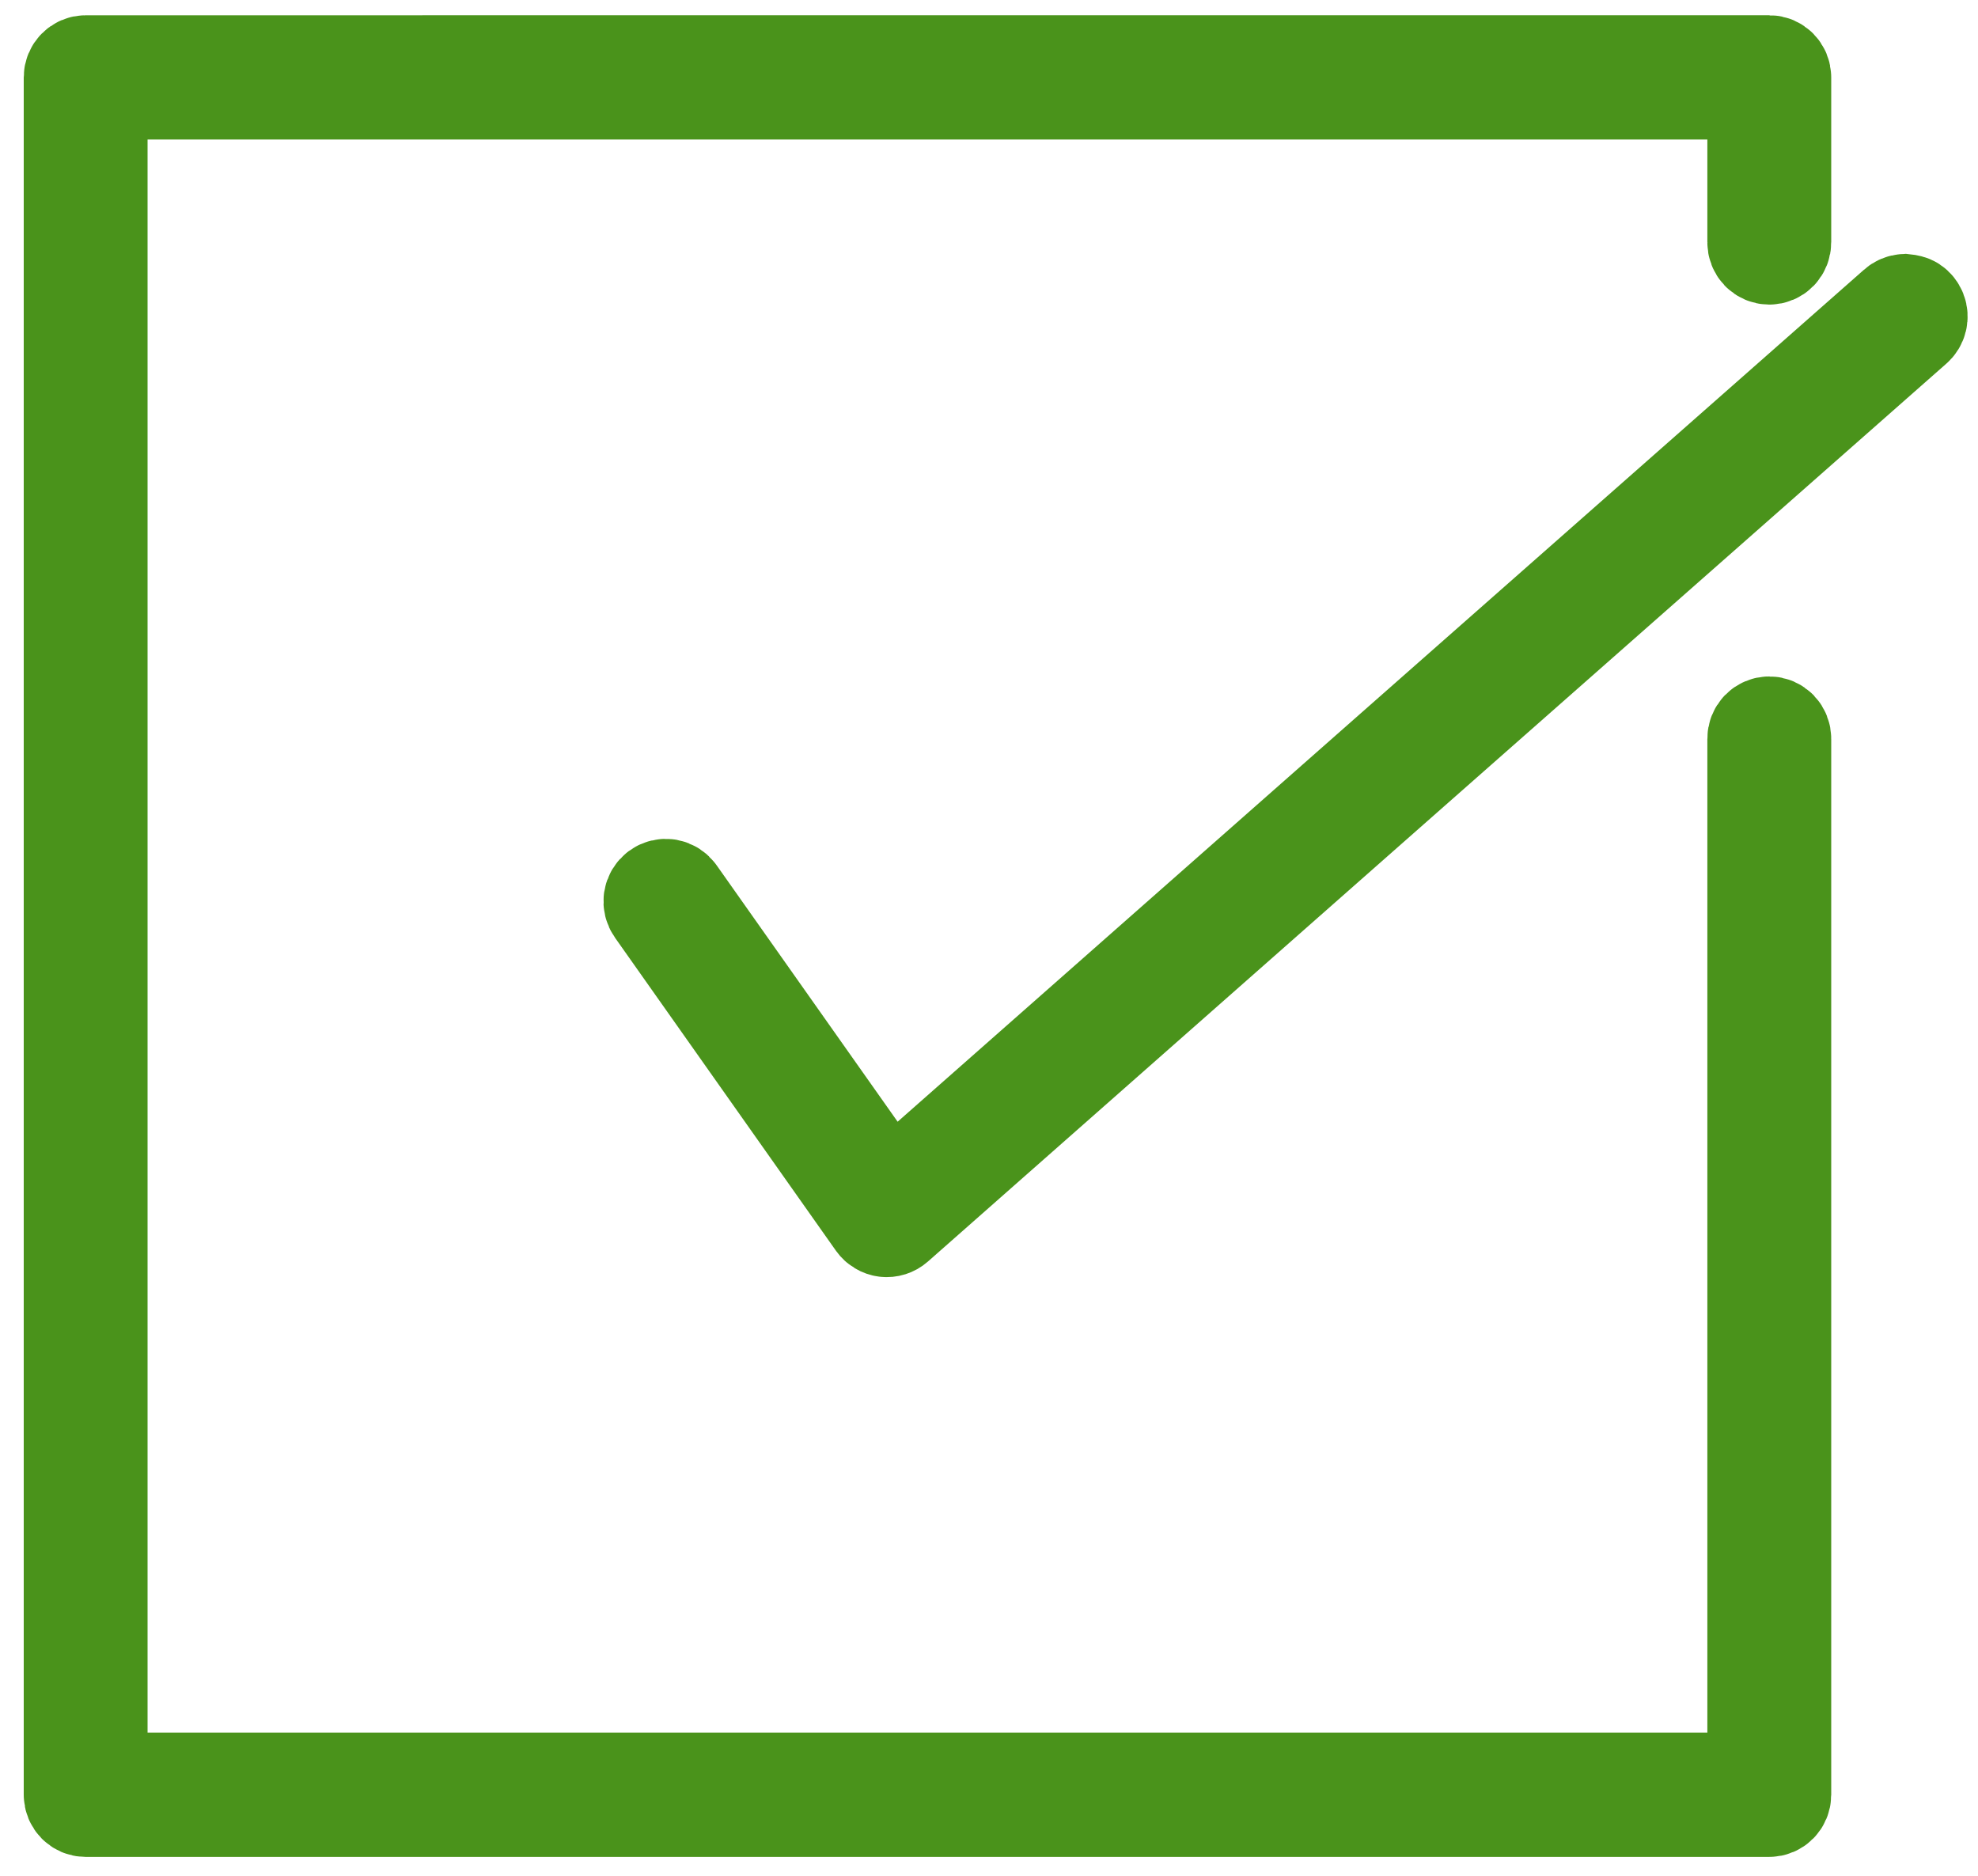 <?xml version="1.0" encoding="UTF-8"?>
<svg width="58px" height="55px" viewBox="0 0 58 55" version="1.1" xmlns="http://www.w3.org/2000/svg" xmlns:xlink="http://www.w3.org/1999/xlink">
    <title>Group 8</title>
    <g id="Page-1" stroke="none" stroke-width="1" fill="none" fill-rule="evenodd">
        <g id="Desktop-HD-Copy-19" transform="translate(-692, -312)" fill="#4A931B" fill-rule="nonzero" stroke="#4A931B" stroke-width="3">
            <g id="Group-8" transform="translate(694, 313)">
                <path d="M0.511,0.948 C0.337,0.948 0.196,1.092 0.196,1.27 L0.196,51.625 C0.196,51.803 0.337,51.947 0.511,51.947 L49.879,51.947 C50.054,51.947 50.196,51.803 50.196,51.625 L50.196,20.663 C50.197,20.577 50.164,20.493 50.105,20.431 C50.046,20.37 49.964,20.334 49.879,20.334 C49.795,20.334 49.713,20.37 49.654,20.431 C49.595,20.493 49.562,20.577 49.564,20.663 L49.564,51.302 L0.827,51.302 L0.827,1.591 L49.564,1.591 L49.564,6.103 C49.562,6.189 49.595,6.273 49.654,6.335 C49.713,6.396 49.795,6.431 49.879,6.431 C49.964,6.431 50.046,6.396 50.105,6.335 C50.164,6.273 50.197,6.189 50.196,6.103 L50.196,1.269 C50.196,1.091 50.054,0.947 49.879,0.947 L0.511,0.948 Z" id="Path"></path>
                <path d="M53.851,7.947 C53.778,7.951 53.707,7.981 53.652,8.031 C43.786,16.724 33.924,25.422 24.059,34.121 L17.79,25.239 C17.74,25.167 17.661,25.116 17.576,25.101 C17.491,25.086 17.401,25.108 17.331,25.16 C17.261,25.212 17.212,25.293 17.199,25.381 C17.186,25.468 17.209,25.56 17.26,25.631 L23.738,34.809 C23.791,34.883 23.875,34.934 23.965,34.945 C24.054,34.956 24.148,34.926 24.216,34.866 C34.168,26.086 44.123,17.313 54.079,8.538 C54.131,8.493 54.169,8.431 54.186,8.364 C54.202,8.296 54.198,8.223 54.173,8.158 C54.148,8.094 54.103,8.037 54.045,7.999 C54.007,7.974 53.942,7.956 53.851,7.947 Z" id="Path"></path>
            </g>
        </g>
    </g>
</svg>
